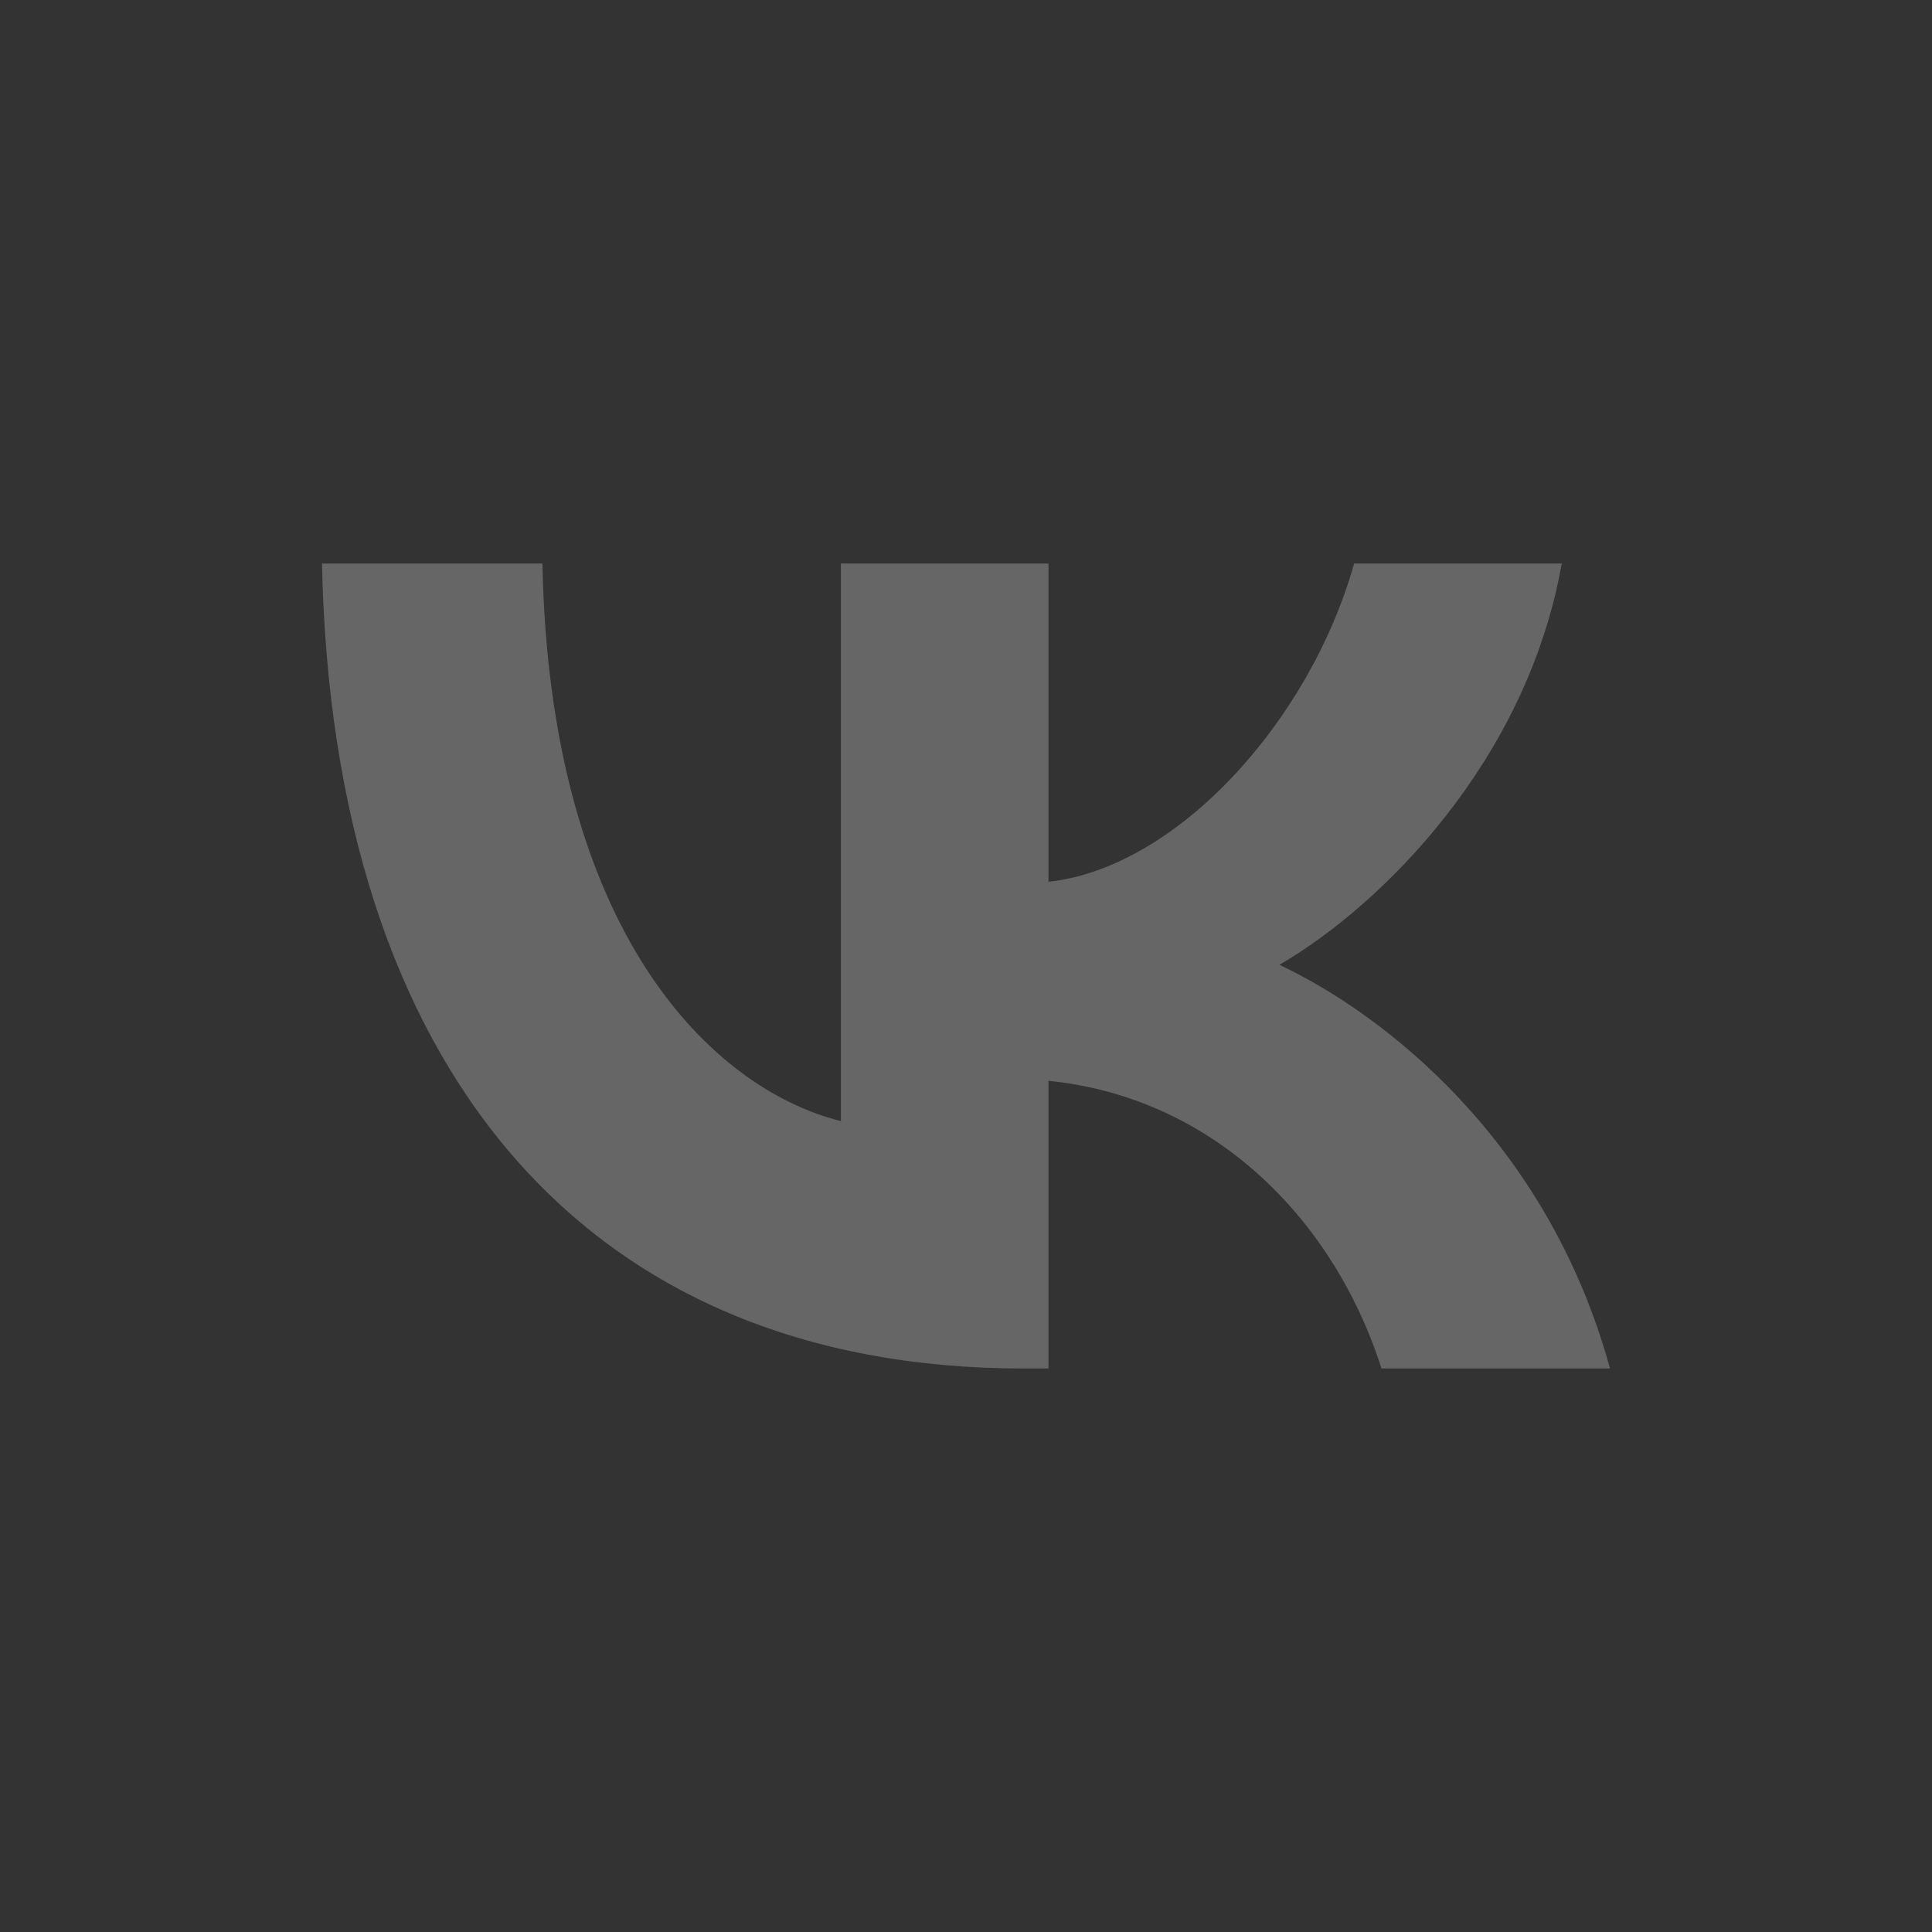 <?xml version="1.0" encoding="UTF-8"?> <svg xmlns="http://www.w3.org/2000/svg" width="42" height="42" viewBox="0 0 42 42" fill="none"><rect x="0" y="0" width="42" height="42" fill="#333333" stroke="none"/><g opacity="0.25"><path d="M22.25 29.75C12.684 29.75 7.227 23.181 7 12.25H11.792C11.949 20.273 15.482 23.671 18.28 24.372V12.25H22.793V19.169C25.556 18.872 28.459 15.719 29.438 12.25H33.95C33.199 16.524 30.05 19.677 27.812 20.974C30.05 22.025 33.636 24.775 35 29.75H30.033C28.966 26.422 26.308 23.847 22.793 23.496V29.75H22.25Z" fill="white"></path></g></svg> 